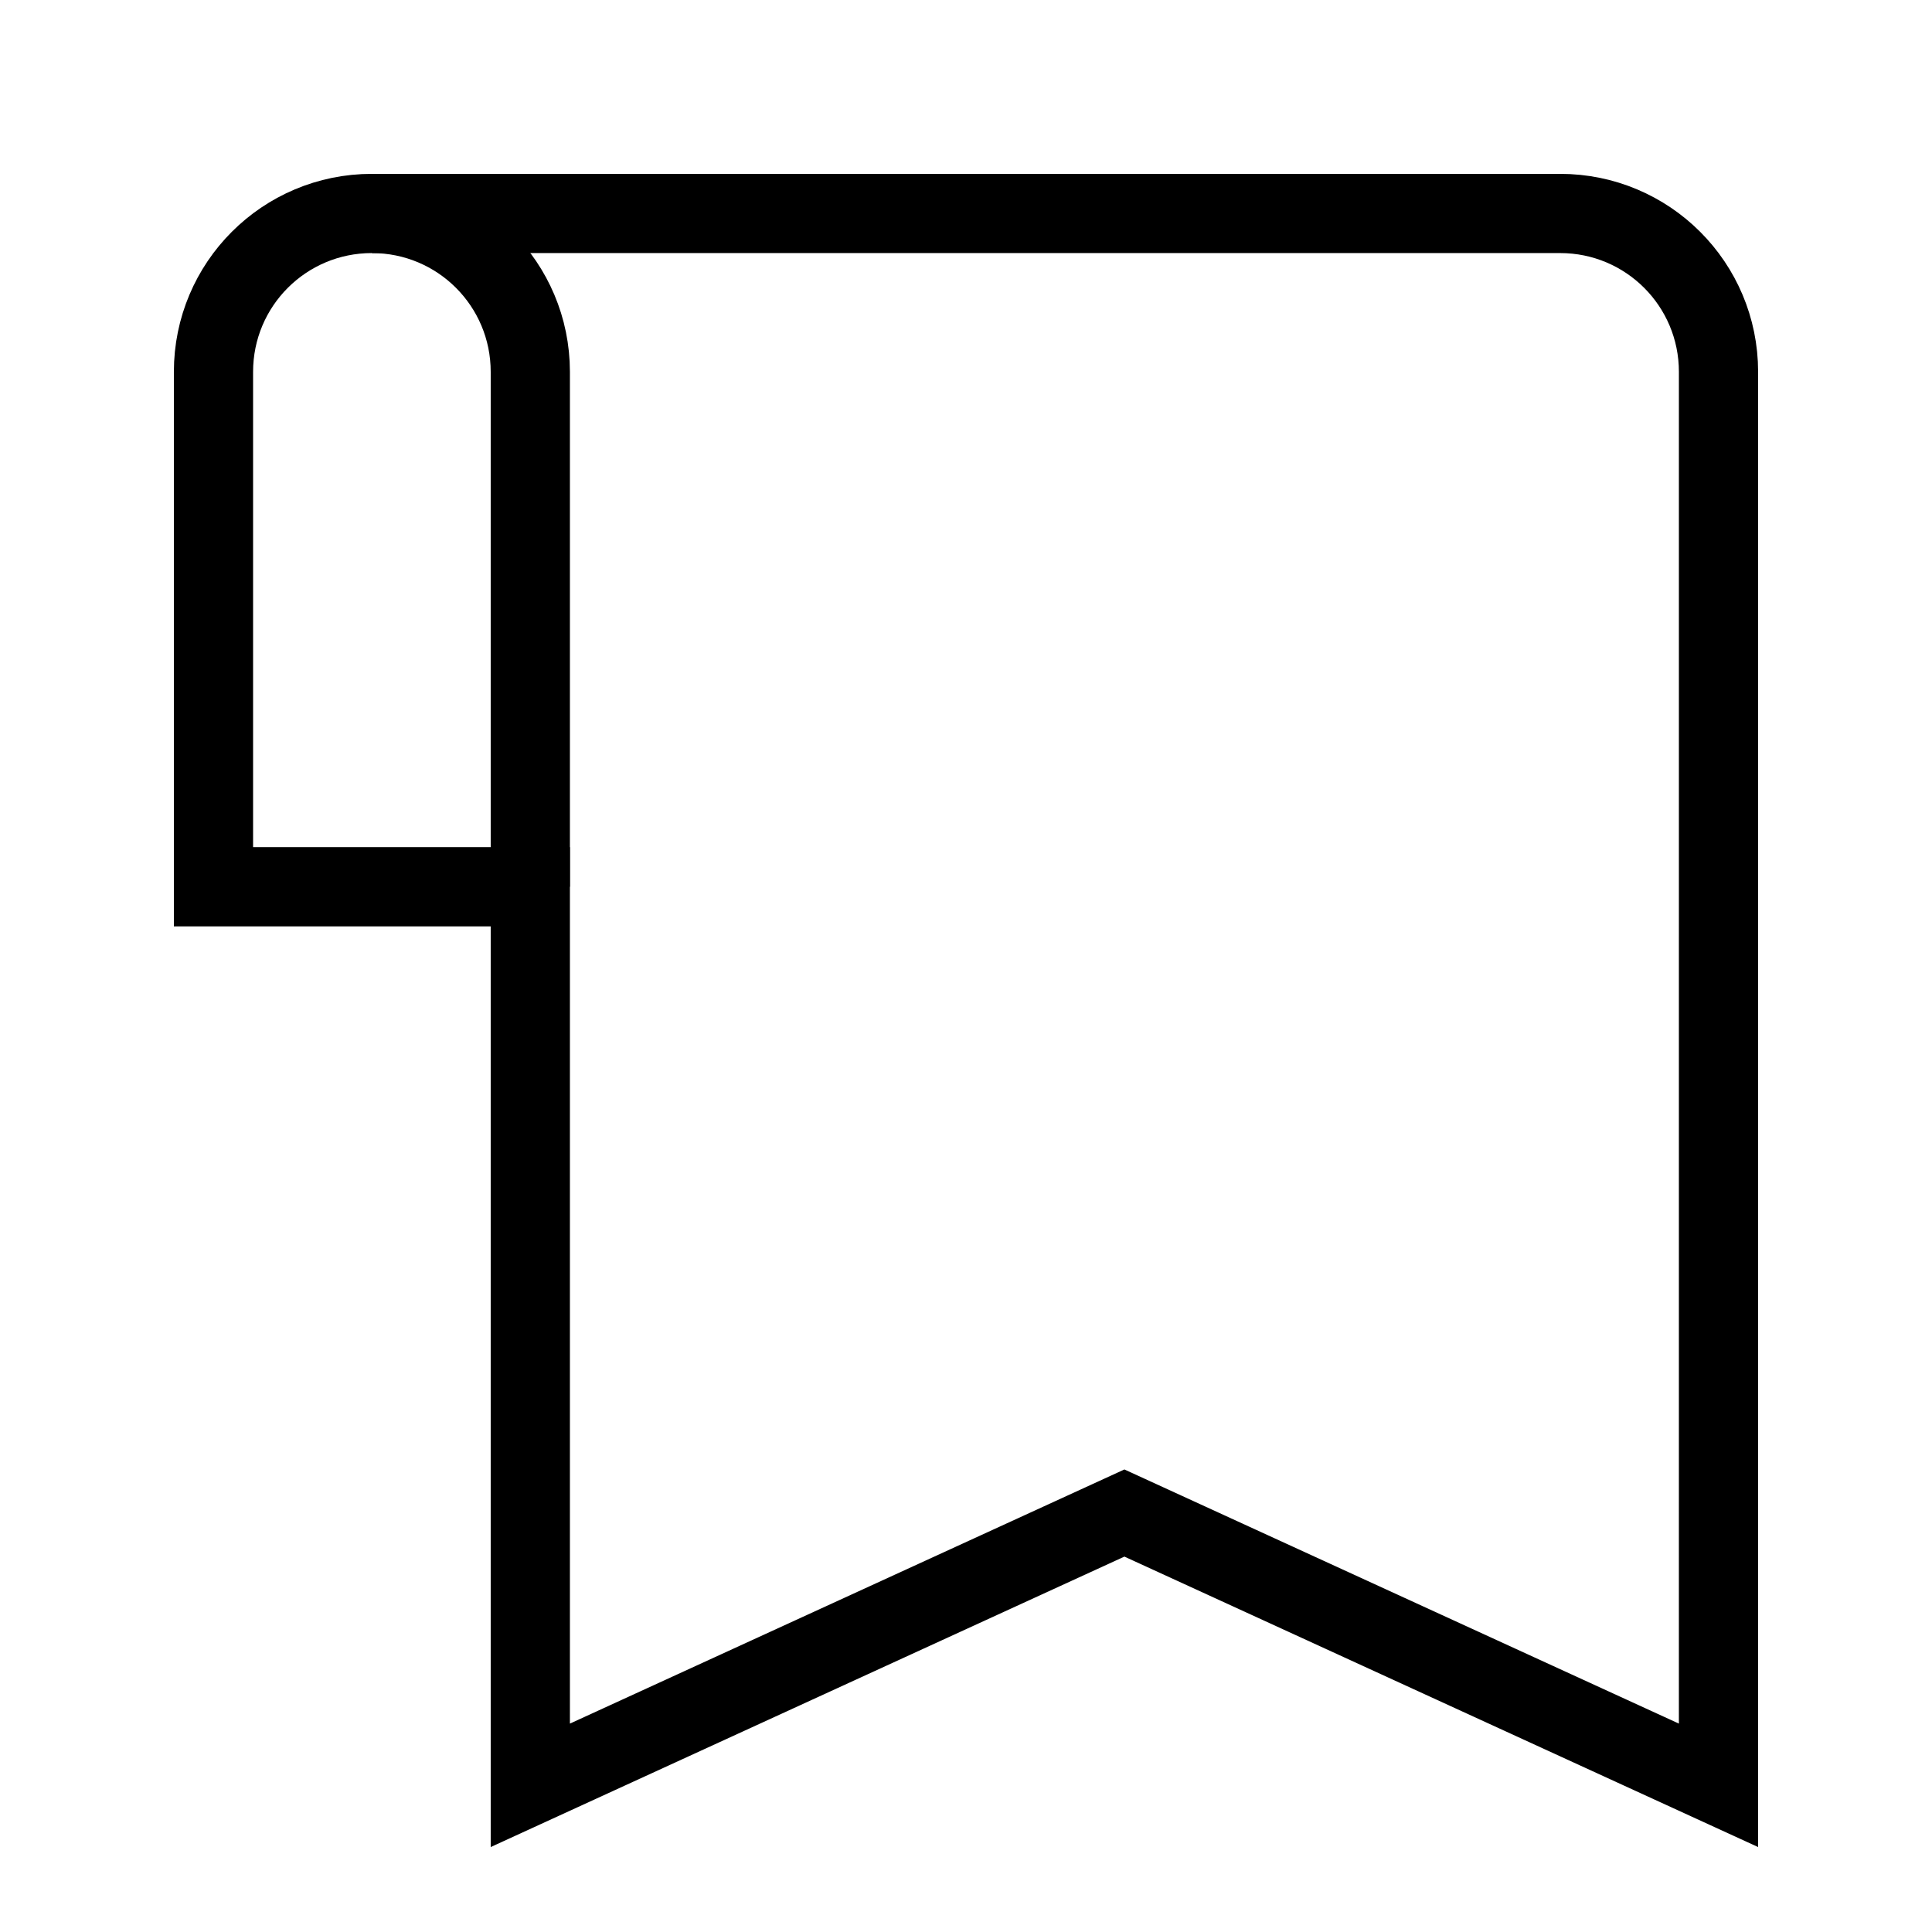 <?xml version="1.0" encoding="UTF-8"?>
<!-- Uploaded to: SVG Repo, www.svgrepo.com, Generator: SVG Repo Mixer Tools -->
<svg width="800px" height="800px" version="1.1" viewBox="144 144 512 512" xmlns="http://www.w3.org/2000/svg">
 <defs>
  <clipPath id="b">
   <path d="m148.09 148.09h503.81v503.81h-503.81z"/>
  </clipPath>
  <clipPath id="a">
   <path d="m148.09 148.09h433.91v503.81h-433.91z"/>
  </clipPath>
 </defs>
 <g>
  <g clip-path="url(#b)">
   <path transform="matrix(1.312 0 0 1.312 148.09 148.09)" d="m344 357.5-120-55-120 55v-181.5h-63.997v-104c0-17.7 14.3-32 32-32h240c17.7 0 32 14.3 32 32z" fill="none" stroke="#000000" stroke-miterlimit="10" stroke-width="16"/>
  </g>
  <g clip-path="url(#a)">
   <path transform="matrix(1.312 0 0 1.312 148.09 148.09)" d="m72 40c17.7 0 32 14.3 32 32v104" fill="none" stroke="#000000" stroke-miterlimit="10" stroke-width="16"/>
  </g>
 </g>
</svg>